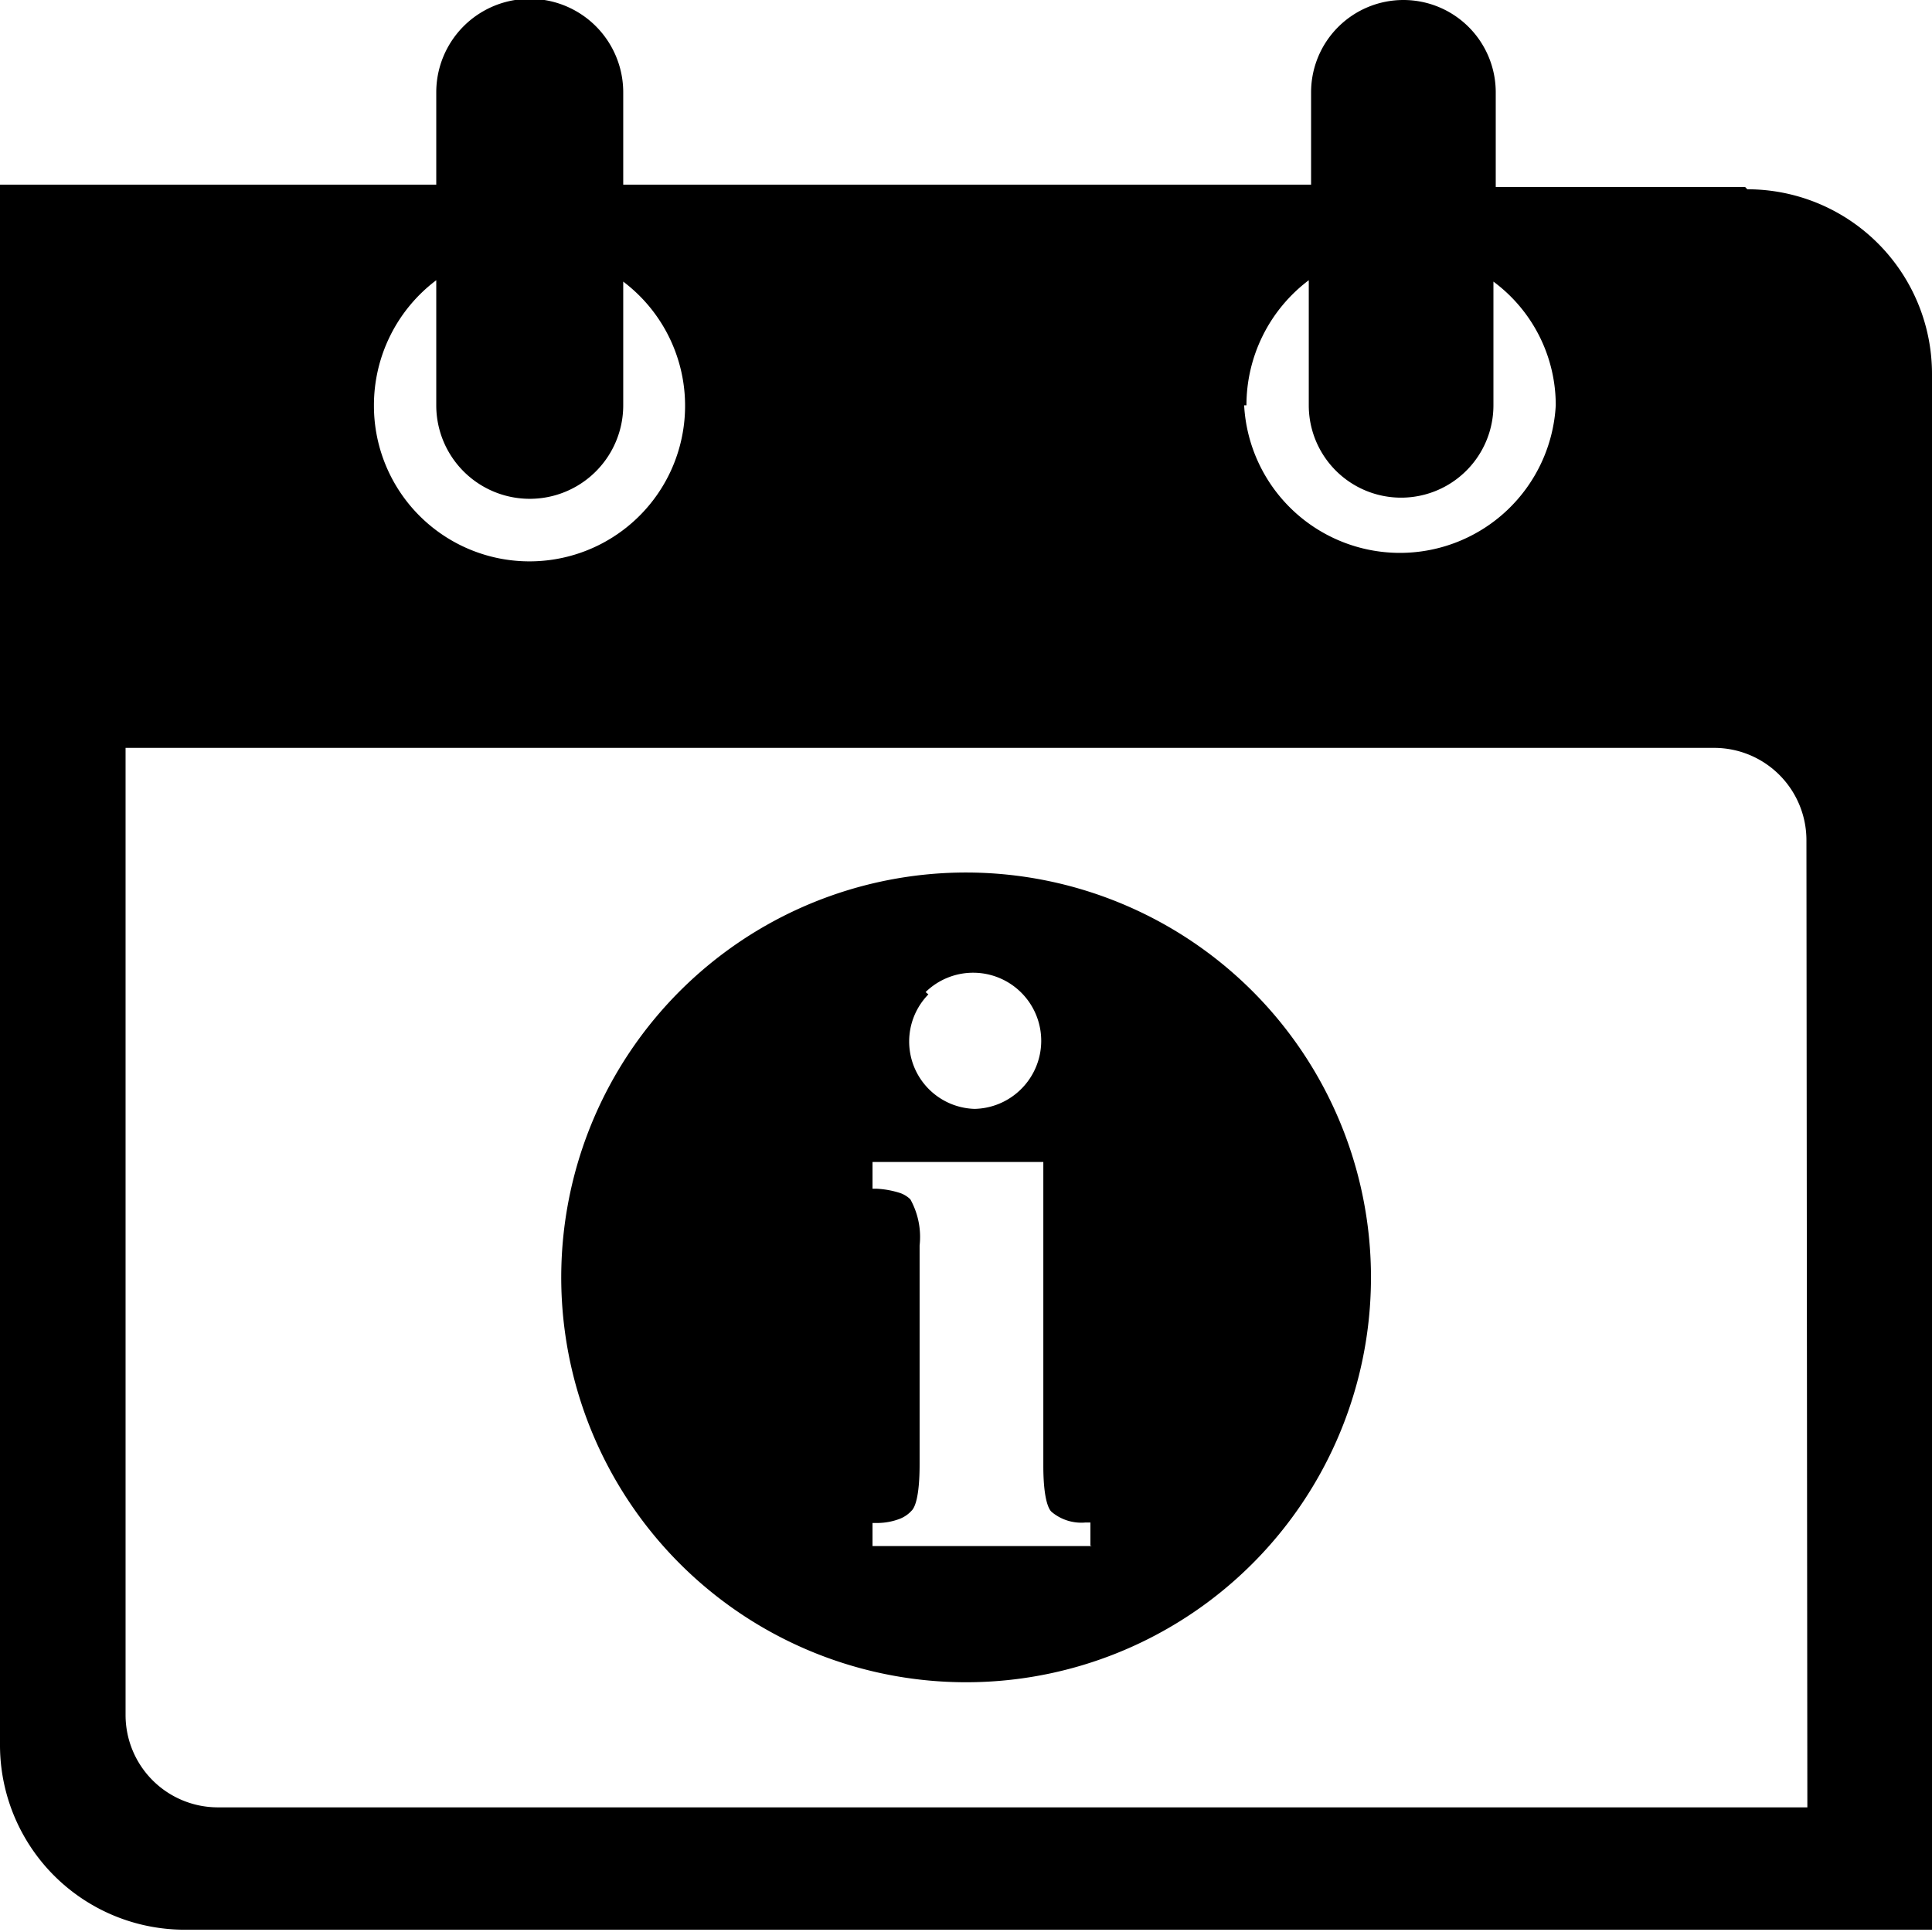 <svg id="Layer_1" data-name="Layer 1" xmlns="http://www.w3.org/2000/svg" viewBox="0 0 41.85 41.85"><defs><style>.cls-1{fill-rule:evenodd;}</style></defs><g id="Page-1"><g id="Orange_ro_LP_loterie_iunie_2020" data-name="Orange ro LP loterie iunie 2020"><g id="cum-imi-asigur"><g id="Group-17"><g id="Group-8"><g id="icons_communication_-D_ic_Calendar_event_info" data-name="icons/communication/#-D/ic_Calendar_event_info"><path class="cls-1" d="M38.2,4.45H32.8V2.4a2,2,0,0,0-2-2,2,2,0,0,0-2,2v2H13.9v-2a2,2,0,0,0-4.05,0v2H.4V38.2a4,4,0,0,0,4.05,4h37.8V8.5a4,4,0,0,0-4-4Zm1.35,35.1H5.12a2,2,0,0,1-2-2V16.6H37.53a2,2,0,0,1,2,2ZM8.5,9.18A3.39,3.39,0,0,1,9.85,6.47V9.18a2,2,0,0,0,4.05,0V8.5h0v-2a3.37,3.37,0,1,1-5.4,2.7Zm18.9,0a3.39,3.39,0,0,1,1.35-2.71V9.18a2,2,0,0,0,4,0V8.5h0v-2a3.33,3.33,0,0,1,1.35,2.68,3.38,3.38,0,0,1-6.75,0ZM21.33,19.3a8.77,8.77,0,1,0,6.2,2.57A8.78,8.78,0,0,0,21.33,19.3Zm-.88,2.59A1.46,1.46,0,1,1,22.51,24a1.47,1.47,0,0,1-1,.42,1.46,1.46,0,0,1-1-2.48Zm3.6,12H19.3v-.5h.1a1.37,1.37,0,0,0,.49-.09.68.68,0,0,0,.26-.18c.06-.06.17-.27.17-1V27.38a1.68,1.68,0,0,0-.2-1,.59.59,0,0,0-.23-.14,2,2,0,0,0-.49-.09h-.1v-.58H23v6.58c0,.67.1.93.18,1a1,1,0,0,0,.73.23h.11v.5Z" transform="translate(-0.4 -0.4)"/></g></g></g></g></g></g></svg>